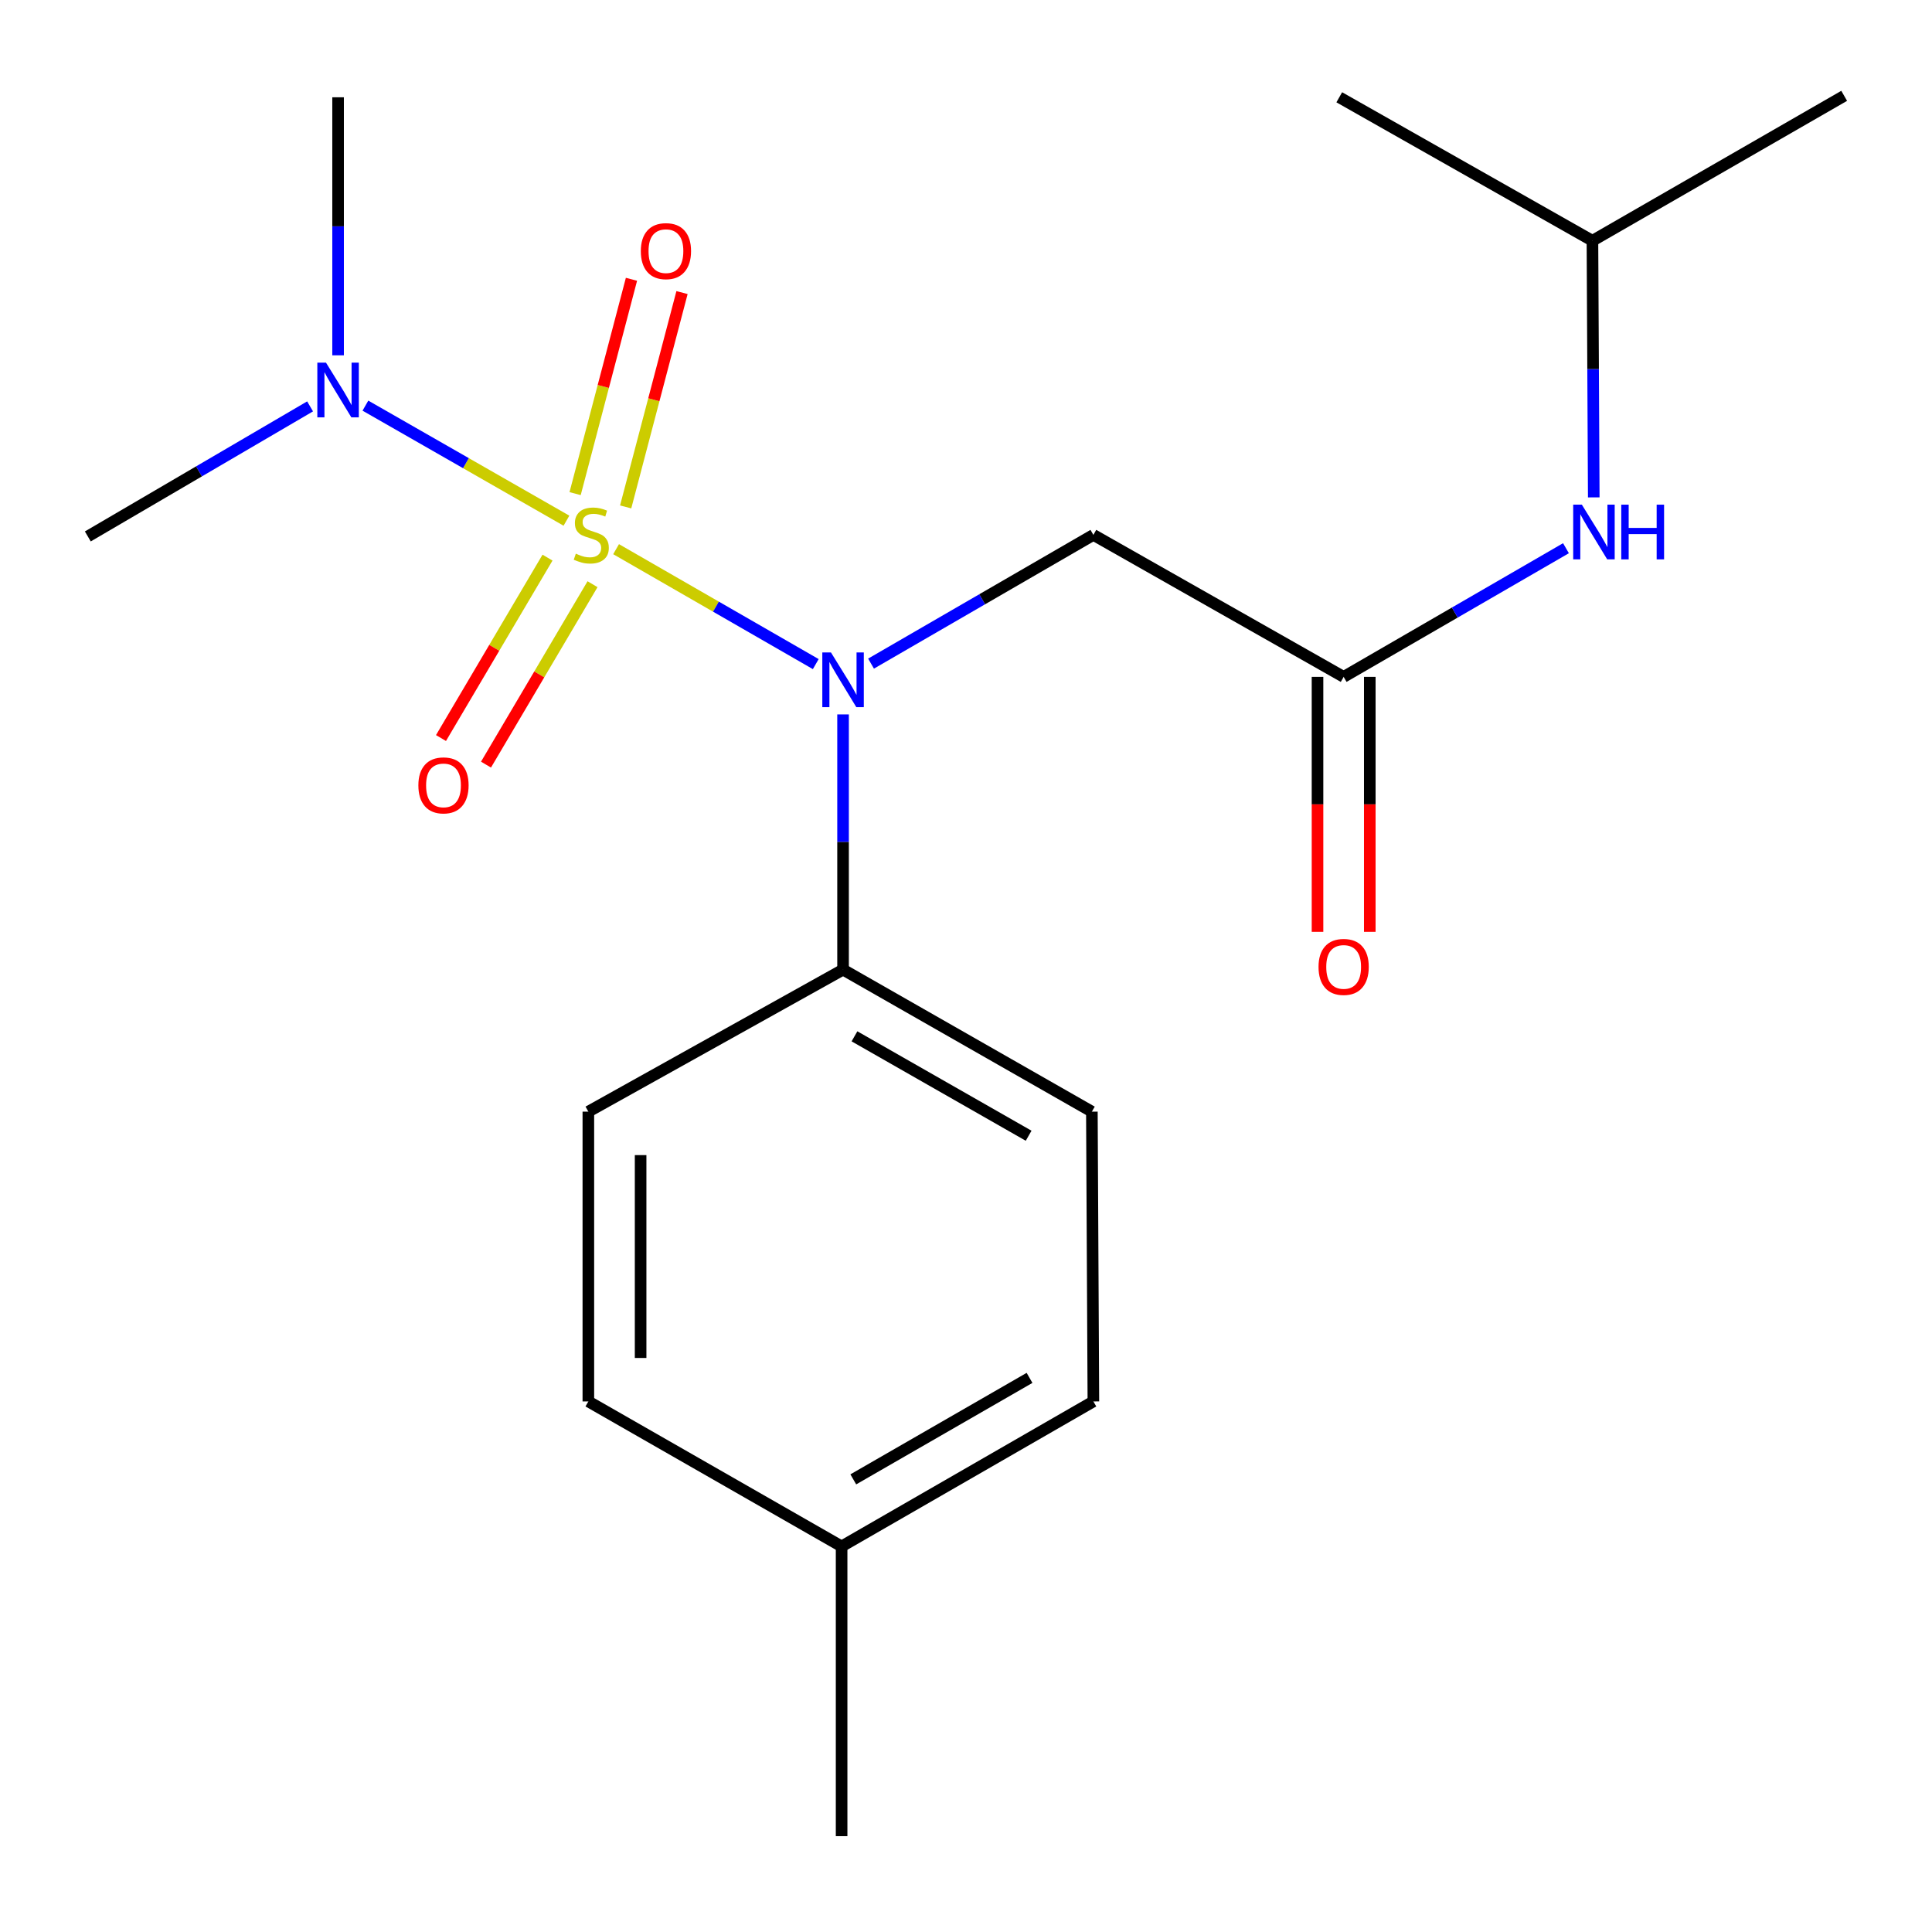 <?xml version='1.0' encoding='iso-8859-1'?>
<svg version='1.1' baseProfile='full'
              xmlns='http://www.w3.org/2000/svg'
                      xmlns:rdkit='http://www.rdkit.org/xml'
                      xmlns:xlink='http://www.w3.org/1999/xlink'
                  xml:space='preserve'
width='1000px' height='1000px' viewBox='0 0 1000 1000'>
<!-- END OF HEADER -->
<rect style='opacity:1.0;fill:#FFFFFF;stroke:none' width='1000' height='1000' x='0' y='0'> </rect>
<path class='bond-0' d='M 318.886,284.25 L 370.562,313.995' style='fill:none;fill-rule:evenodd;stroke:#CCCC00;stroke-width:6px;stroke-linecap:butt;stroke-linejoin:miter;stroke-opacity:1' />
<path class='bond-0' d='M 370.562,313.995 L 422.237,343.739' style='fill:none;fill-rule:evenodd;stroke:#0000FF;stroke-width:6px;stroke-linecap:butt;stroke-linejoin:miter;stroke-opacity:1' />
<path class='bond-3' d='M 293.192,269.504 L 241.164,239.731' style='fill:none;fill-rule:evenodd;stroke:#CCCC00;stroke-width:6px;stroke-linecap:butt;stroke-linejoin:miter;stroke-opacity:1' />
<path class='bond-3' d='M 241.164,239.731 L 189.137,209.958' style='fill:none;fill-rule:evenodd;stroke:#0000FF;stroke-width:6px;stroke-linecap:butt;stroke-linejoin:miter;stroke-opacity:1' />
<path class='bond-4' d='M 323.84,262.381 L 338.426,206.91' style='fill:none;fill-rule:evenodd;stroke:#CCCC00;stroke-width:6px;stroke-linecap:butt;stroke-linejoin:miter;stroke-opacity:1' />
<path class='bond-4' d='M 338.426,206.91 L 353.011,151.439' style='fill:none;fill-rule:evenodd;stroke:#FF0000;stroke-width:6px;stroke-linecap:butt;stroke-linejoin:miter;stroke-opacity:1' />
<path class='bond-4' d='M 297.677,255.502 L 312.262,200.031' style='fill:none;fill-rule:evenodd;stroke:#CCCC00;stroke-width:6px;stroke-linecap:butt;stroke-linejoin:miter;stroke-opacity:1' />
<path class='bond-4' d='M 312.262,200.031 L 326.848,144.56' style='fill:none;fill-rule:evenodd;stroke:#FF0000;stroke-width:6px;stroke-linecap:butt;stroke-linejoin:miter;stroke-opacity:1' />
<path class='bond-5' d='M 283.393,288.625 L 255.825,335.318' style='fill:none;fill-rule:evenodd;stroke:#CCCC00;stroke-width:6px;stroke-linecap:butt;stroke-linejoin:miter;stroke-opacity:1' />
<path class='bond-5' d='M 255.825,335.318 L 228.257,382.01' style='fill:none;fill-rule:evenodd;stroke:#FF0000;stroke-width:6px;stroke-linecap:butt;stroke-linejoin:miter;stroke-opacity:1' />
<path class='bond-5' d='M 306.689,302.379 L 279.12,349.072' style='fill:none;fill-rule:evenodd;stroke:#CCCC00;stroke-width:6px;stroke-linecap:butt;stroke-linejoin:miter;stroke-opacity:1' />
<path class='bond-5' d='M 279.12,349.072 L 251.552,395.764' style='fill:none;fill-rule:evenodd;stroke:#FF0000;stroke-width:6px;stroke-linecap:butt;stroke-linejoin:miter;stroke-opacity:1' />
<path class='bond-1' d='M 450.849,343.487 L 508.391,310.174' style='fill:none;fill-rule:evenodd;stroke:#0000FF;stroke-width:6px;stroke-linecap:butt;stroke-linejoin:miter;stroke-opacity:1' />
<path class='bond-1' d='M 508.391,310.174 L 565.933,276.86' style='fill:none;fill-rule:evenodd;stroke:#000000;stroke-width:6px;stroke-linecap:butt;stroke-linejoin:miter;stroke-opacity:1' />
<path class='bond-6' d='M 436.366,369.782 L 436.366,435.83' style='fill:none;fill-rule:evenodd;stroke:#0000FF;stroke-width:6px;stroke-linecap:butt;stroke-linejoin:miter;stroke-opacity:1' />
<path class='bond-6' d='M 436.366,435.83 L 436.366,501.879' style='fill:none;fill-rule:evenodd;stroke:#000000;stroke-width:6px;stroke-linecap:butt;stroke-linejoin:miter;stroke-opacity:1' />
<path class='bond-2' d='M 565.933,276.86 L 695.471,350.353' style='fill:none;fill-rule:evenodd;stroke:#000000;stroke-width:6px;stroke-linecap:butt;stroke-linejoin:miter;stroke-opacity:1' />
<path class='bond-7' d='M 695.471,350.353 L 753.006,317.054' style='fill:none;fill-rule:evenodd;stroke:#000000;stroke-width:6px;stroke-linecap:butt;stroke-linejoin:miter;stroke-opacity:1' />
<path class='bond-7' d='M 753.006,317.054 L 810.541,283.754' style='fill:none;fill-rule:evenodd;stroke:#0000FF;stroke-width:6px;stroke-linecap:butt;stroke-linejoin:miter;stroke-opacity:1' />
<path class='bond-8' d='M 681.944,350.353 L 681.944,416.337' style='fill:none;fill-rule:evenodd;stroke:#000000;stroke-width:6px;stroke-linecap:butt;stroke-linejoin:miter;stroke-opacity:1' />
<path class='bond-8' d='M 681.944,416.337 L 681.944,482.32' style='fill:none;fill-rule:evenodd;stroke:#FF0000;stroke-width:6px;stroke-linecap:butt;stroke-linejoin:miter;stroke-opacity:1' />
<path class='bond-8' d='M 708.997,350.353 L 708.997,416.337' style='fill:none;fill-rule:evenodd;stroke:#000000;stroke-width:6px;stroke-linecap:butt;stroke-linejoin:miter;stroke-opacity:1' />
<path class='bond-8' d='M 708.997,416.337 L 708.997,482.32' style='fill:none;fill-rule:evenodd;stroke:#FF0000;stroke-width:6px;stroke-linecap:butt;stroke-linejoin:miter;stroke-opacity:1' />
<path class='bond-15' d='M 160.5,210.344 L 102.977,244' style='fill:none;fill-rule:evenodd;stroke:#0000FF;stroke-width:6px;stroke-linecap:butt;stroke-linejoin:miter;stroke-opacity:1' />
<path class='bond-15' d='M 102.977,244 L 45.455,277.657' style='fill:none;fill-rule:evenodd;stroke:#000000;stroke-width:6px;stroke-linecap:butt;stroke-linejoin:miter;stroke-opacity:1' />
<path class='bond-16' d='M 174.992,183.916 L 174.992,117.135' style='fill:none;fill-rule:evenodd;stroke:#0000FF;stroke-width:6px;stroke-linecap:butt;stroke-linejoin:miter;stroke-opacity:1' />
<path class='bond-16' d='M 174.992,117.135 L 174.992,50.354' style='fill:none;fill-rule:evenodd;stroke:#000000;stroke-width:6px;stroke-linecap:butt;stroke-linejoin:miter;stroke-opacity:1' />
<path class='bond-9' d='M 436.366,501.879 L 565.152,575.387' style='fill:none;fill-rule:evenodd;stroke:#000000;stroke-width:6px;stroke-linecap:butt;stroke-linejoin:miter;stroke-opacity:1' />
<path class='bond-9' d='M 442.274,536.4 L 532.424,587.856' style='fill:none;fill-rule:evenodd;stroke:#000000;stroke-width:6px;stroke-linecap:butt;stroke-linejoin:miter;stroke-opacity:1' />
<path class='bond-10' d='M 436.366,501.879 L 304.529,575.387' style='fill:none;fill-rule:evenodd;stroke:#000000;stroke-width:6px;stroke-linecap:butt;stroke-linejoin:miter;stroke-opacity:1' />
<path class='bond-14' d='M 824.93,257.443 L 824.586,191.029' style='fill:none;fill-rule:evenodd;stroke:#0000FF;stroke-width:6px;stroke-linecap:butt;stroke-linejoin:miter;stroke-opacity:1' />
<path class='bond-14' d='M 824.586,191.029 L 824.242,124.614' style='fill:none;fill-rule:evenodd;stroke:#000000;stroke-width:6px;stroke-linecap:butt;stroke-linejoin:miter;stroke-opacity:1' />
<path class='bond-12' d='M 565.152,575.387 L 565.933,725.379' style='fill:none;fill-rule:evenodd;stroke:#000000;stroke-width:6px;stroke-linecap:butt;stroke-linejoin:miter;stroke-opacity:1' />
<path class='bond-11' d='M 304.529,575.387 L 304.529,725.379' style='fill:none;fill-rule:evenodd;stroke:#000000;stroke-width:6px;stroke-linecap:butt;stroke-linejoin:miter;stroke-opacity:1' />
<path class='bond-11' d='M 331.582,597.886 L 331.582,702.88' style='fill:none;fill-rule:evenodd;stroke:#000000;stroke-width:6px;stroke-linecap:butt;stroke-linejoin:miter;stroke-opacity:1' />
<path class='bond-13' d='M 304.529,725.379 L 435.615,800.42' style='fill:none;fill-rule:evenodd;stroke:#000000;stroke-width:6px;stroke-linecap:butt;stroke-linejoin:miter;stroke-opacity:1' />
<path class='bond-20' d='M 565.933,725.379 L 435.615,800.42' style='fill:none;fill-rule:evenodd;stroke:#000000;stroke-width:6px;stroke-linecap:butt;stroke-linejoin:miter;stroke-opacity:1' />
<path class='bond-20' d='M 532.886,713.191 L 441.663,765.72' style='fill:none;fill-rule:evenodd;stroke:#000000;stroke-width:6px;stroke-linecap:butt;stroke-linejoin:miter;stroke-opacity:1' />
<path class='bond-17' d='M 435.615,800.42 L 435.615,950.397' style='fill:none;fill-rule:evenodd;stroke:#000000;stroke-width:6px;stroke-linecap:butt;stroke-linejoin:miter;stroke-opacity:1' />
<path class='bond-18' d='M 824.242,124.614 L 693.201,50.354' style='fill:none;fill-rule:evenodd;stroke:#000000;stroke-width:6px;stroke-linecap:butt;stroke-linejoin:miter;stroke-opacity:1' />
<path class='bond-19' d='M 824.242,124.614 L 954.545,49.603' style='fill:none;fill-rule:evenodd;stroke:#000000;stroke-width:6px;stroke-linecap:butt;stroke-linejoin:miter;stroke-opacity:1' />
<path  class='atom-0' d='M 298.047 286.58
Q 298.367 286.7, 299.687 287.26
Q 301.007 287.82, 302.447 288.18
Q 303.927 288.5, 305.367 288.5
Q 308.047 288.5, 309.607 287.22
Q 311.167 285.9, 311.167 283.62
Q 311.167 282.06, 310.367 281.1
Q 309.607 280.14, 308.407 279.62
Q 307.207 279.1, 305.207 278.5
Q 302.687 277.74, 301.167 277.02
Q 299.687 276.3, 298.607 274.78
Q 297.567 273.26, 297.567 270.7
Q 297.567 267.14, 299.967 264.94
Q 302.407 262.74, 307.207 262.74
Q 310.487 262.74, 314.207 264.3
L 313.287 267.38
Q 309.887 265.98, 307.327 265.98
Q 304.567 265.98, 303.047 267.14
Q 301.527 268.26, 301.567 270.22
Q 301.567 271.74, 302.327 272.66
Q 303.127 273.58, 304.247 274.1
Q 305.407 274.62, 307.327 275.22
Q 309.887 276.02, 311.407 276.82
Q 312.927 277.62, 314.007 279.26
Q 315.127 280.86, 315.127 283.62
Q 315.127 287.54, 312.487 289.66
Q 309.887 291.74, 305.527 291.74
Q 303.007 291.74, 301.087 291.18
Q 299.207 290.66, 296.967 289.74
L 298.047 286.58
' fill='#CCCC00'/>
<path  class='atom-1' d='M 430.106 337.711
L 439.386 352.711
Q 440.306 354.191, 441.786 356.871
Q 443.266 359.551, 443.346 359.711
L 443.346 337.711
L 447.106 337.711
L 447.106 366.031
L 443.226 366.031
L 433.266 349.631
Q 432.106 347.711, 430.866 345.511
Q 429.666 343.311, 429.306 342.631
L 429.306 366.031
L 425.626 366.031
L 425.626 337.711
L 430.106 337.711
' fill='#0000FF'/>
<path  class='atom-4' d='M 168.732 187.704
L 178.012 202.704
Q 178.932 204.184, 180.412 206.864
Q 181.892 209.544, 181.972 209.704
L 181.972 187.704
L 185.732 187.704
L 185.732 216.024
L 181.852 216.024
L 171.892 199.624
Q 170.732 197.704, 169.492 195.504
Q 168.292 193.304, 167.932 192.624
L 167.932 216.024
L 164.252 216.024
L 164.252 187.704
L 168.732 187.704
' fill='#0000FF'/>
<path  class='atom-5' d='M 331.687 129.984
Q 331.687 123.184, 335.047 119.384
Q 338.407 115.584, 344.687 115.584
Q 350.967 115.584, 354.327 119.384
Q 357.687 123.184, 357.687 129.984
Q 357.687 136.864, 354.287 140.784
Q 350.887 144.664, 344.687 144.664
Q 338.447 144.664, 335.047 140.784
Q 331.687 136.904, 331.687 129.984
M 344.687 141.464
Q 349.007 141.464, 351.327 138.584
Q 353.687 135.664, 353.687 129.984
Q 353.687 124.424, 351.327 121.624
Q 349.007 118.784, 344.687 118.784
Q 340.367 118.784, 338.007 121.584
Q 335.687 124.384, 335.687 129.984
Q 335.687 135.704, 338.007 138.584
Q 340.367 141.464, 344.687 141.464
' fill='#FF0000'/>
<path  class='atom-6' d='M 216.548 406.508
Q 216.548 399.708, 219.908 395.908
Q 223.268 392.108, 229.548 392.108
Q 235.828 392.108, 239.188 395.908
Q 242.548 399.708, 242.548 406.508
Q 242.548 413.388, 239.148 417.308
Q 235.748 421.188, 229.548 421.188
Q 223.308 421.188, 219.908 417.308
Q 216.548 413.428, 216.548 406.508
M 229.548 417.988
Q 233.868 417.988, 236.188 415.108
Q 238.548 412.188, 238.548 406.508
Q 238.548 400.948, 236.188 398.148
Q 233.868 395.308, 229.548 395.308
Q 225.228 395.308, 222.868 398.108
Q 220.548 400.908, 220.548 406.508
Q 220.548 412.228, 222.868 415.108
Q 225.228 417.988, 229.548 417.988
' fill='#FF0000'/>
<path  class='atom-8' d='M 818.763 261.212
L 828.043 276.212
Q 828.963 277.692, 830.443 280.372
Q 831.923 283.052, 832.003 283.212
L 832.003 261.212
L 835.763 261.212
L 835.763 289.532
L 831.883 289.532
L 821.923 273.132
Q 820.763 271.212, 819.523 269.012
Q 818.323 266.812, 817.963 266.132
L 817.963 289.532
L 814.283 289.532
L 814.283 261.212
L 818.763 261.212
' fill='#0000FF'/>
<path  class='atom-8' d='M 839.163 261.212
L 843.003 261.212
L 843.003 273.252
L 857.483 273.252
L 857.483 261.212
L 861.323 261.212
L 861.323 289.532
L 857.483 289.532
L 857.483 276.452
L 843.003 276.452
L 843.003 289.532
L 839.163 289.532
L 839.163 261.212
' fill='#0000FF'/>
<path  class='atom-9' d='M 682.471 500.471
Q 682.471 493.671, 685.831 489.871
Q 689.191 486.071, 695.471 486.071
Q 701.751 486.071, 705.111 489.871
Q 708.471 493.671, 708.471 500.471
Q 708.471 507.351, 705.071 511.271
Q 701.671 515.151, 695.471 515.151
Q 689.231 515.151, 685.831 511.271
Q 682.471 507.391, 682.471 500.471
M 695.471 511.951
Q 699.791 511.951, 702.111 509.071
Q 704.471 506.151, 704.471 500.471
Q 704.471 494.911, 702.111 492.111
Q 699.791 489.271, 695.471 489.271
Q 691.151 489.271, 688.791 492.071
Q 686.471 494.871, 686.471 500.471
Q 686.471 506.191, 688.791 509.071
Q 691.151 511.951, 695.471 511.951
' fill='#FF0000'/>
</svg>
